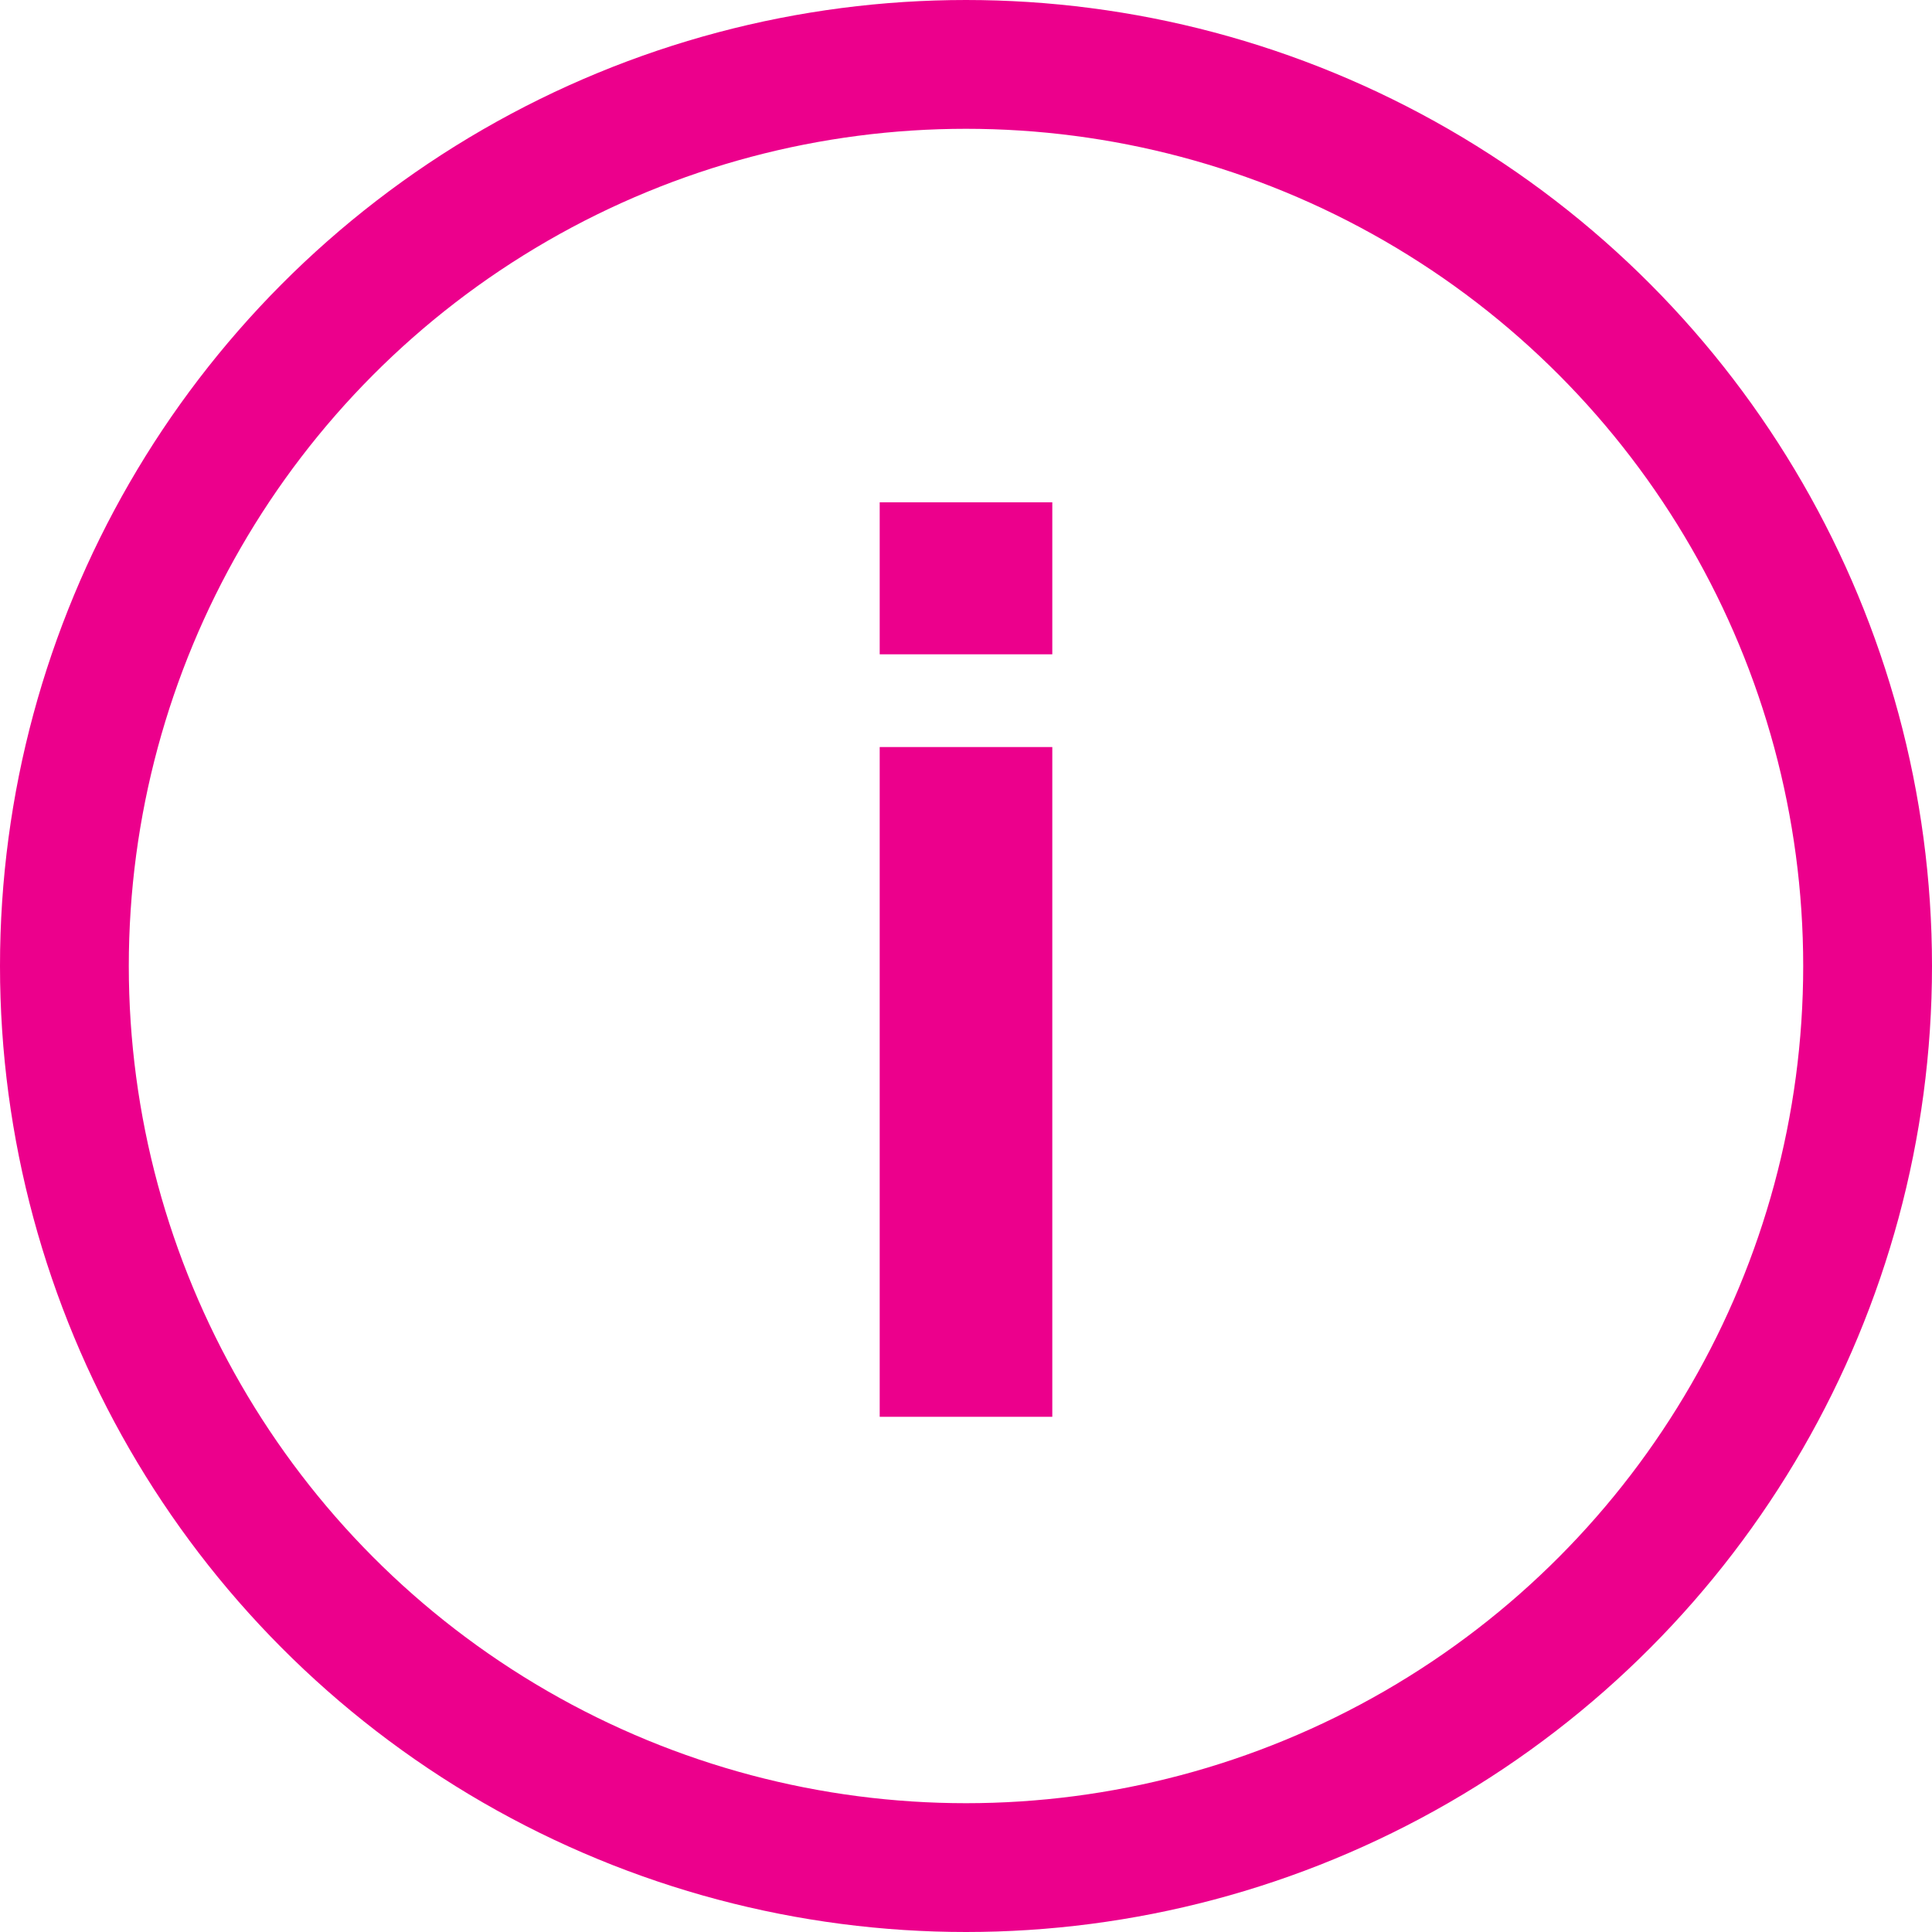 <svg xmlns="http://www.w3.org/2000/svg" width="30" height="30" viewBox="0 0 30 30"><g id="Group_286" data-name="Group 286" transform="translate(-1294 -3038)"><path id="Path_193" data-name="Path 193" d="M6.66,7.16H9.34V4.8H6.66ZM6.66,19H9.34V8.6H6.66Z" transform="translate(1301 3041)" fill="#ec008c"></path><g id="Ellipse_56" data-name="Ellipse 56" transform="translate(1294 3038)" fill="none" stroke="#ec008c" stroke-width="2"><circle cx="15" cy="15" r="15" stroke="none"></circle><circle cx="15" cy="15" r="14" fill="none"></circle></g></g></svg>